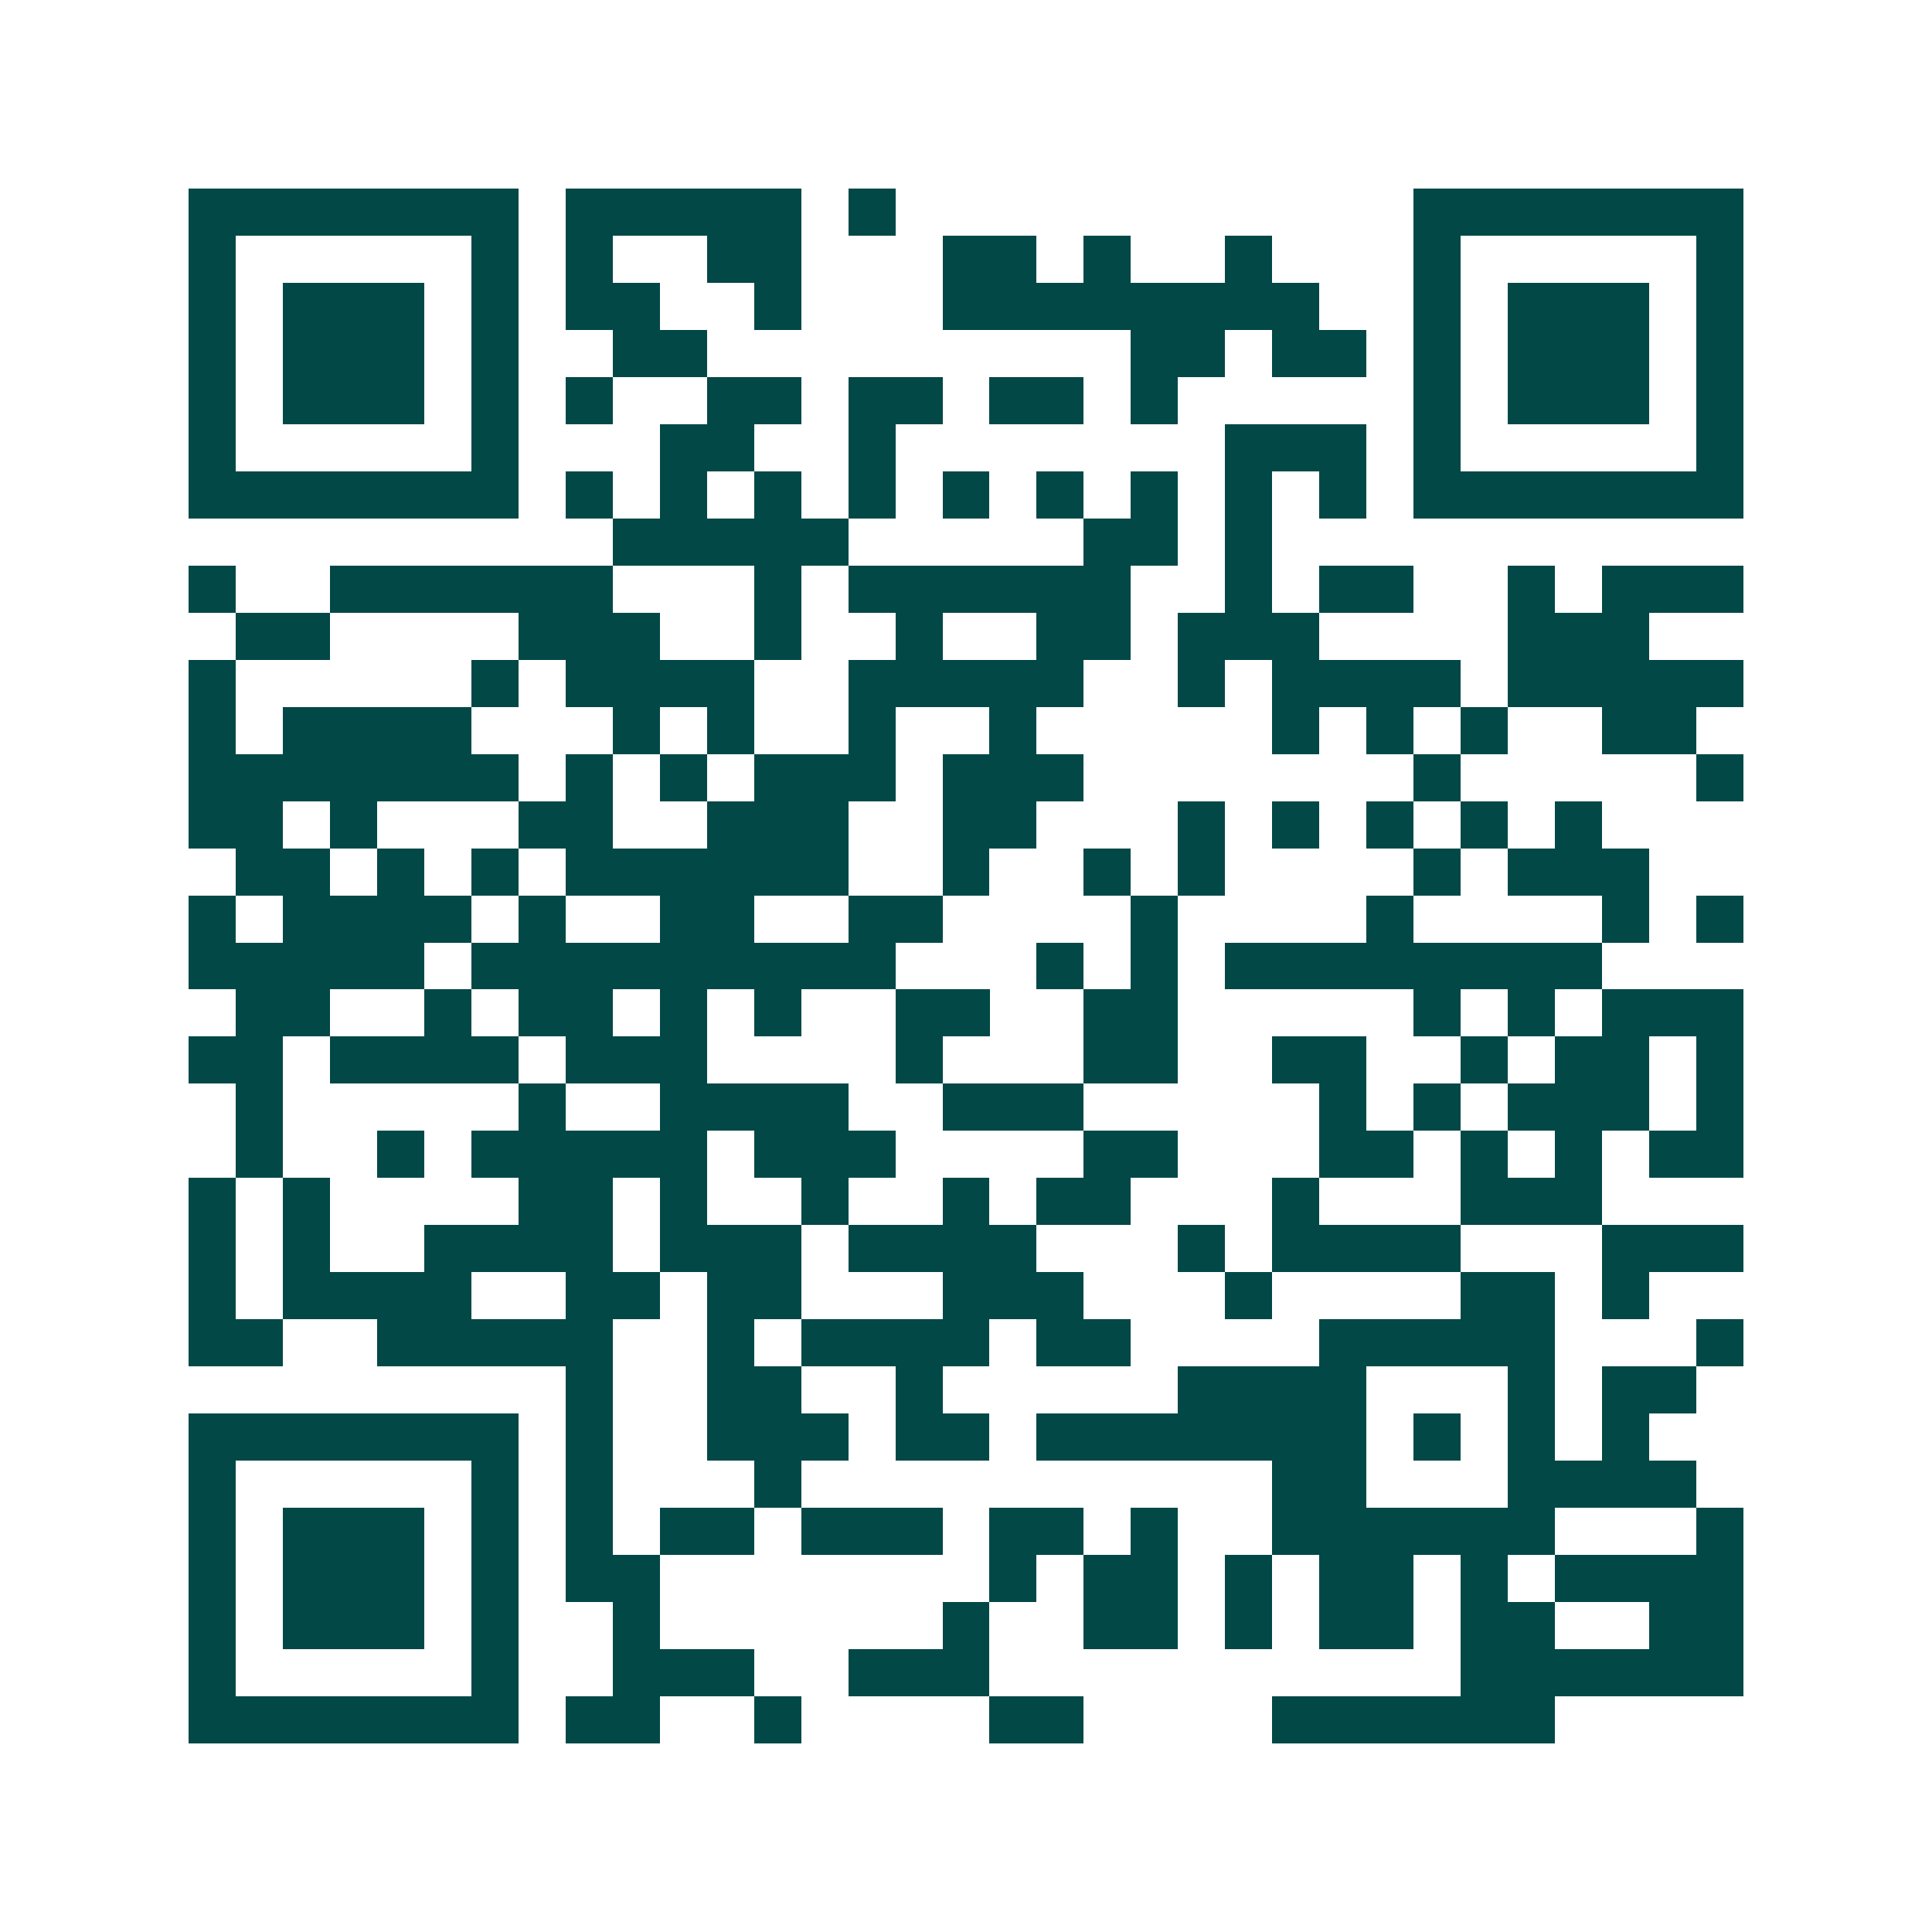 <svg xmlns="http://www.w3.org/2000/svg" width="200" height="200" viewBox="0 0 41 41" shape-rendering="crispEdges"><path fill="#ffffff" d="M0 0h41v41H0z"/><path stroke="#014847" d="M4 4.5h7m1 0h5m1 0h1m11 0h7M4 5.5h1m5 0h1m1 0h1m2 0h2m3 0h2m1 0h1m2 0h1m3 0h1m5 0h1M4 6.5h1m1 0h3m1 0h1m1 0h2m2 0h1m3 0h8m2 0h1m1 0h3m1 0h1M4 7.5h1m1 0h3m1 0h1m2 0h2m9 0h2m1 0h2m1 0h1m1 0h3m1 0h1M4 8.5h1m1 0h3m1 0h1m1 0h1m2 0h2m1 0h2m1 0h2m1 0h1m5 0h1m1 0h3m1 0h1M4 9.5h1m5 0h1m3 0h2m2 0h1m7 0h3m1 0h1m5 0h1M4 10.5h7m1 0h1m1 0h1m1 0h1m1 0h1m1 0h1m1 0h1m1 0h1m1 0h1m1 0h1m1 0h7M13 11.5h5m5 0h2m1 0h1M4 12.5h1m2 0h6m3 0h1m1 0h6m2 0h1m1 0h2m2 0h1m1 0h3M5 13.5h2m4 0h3m2 0h1m2 0h1m2 0h2m1 0h3m4 0h3M4 14.5h1m5 0h1m1 0h4m2 0h5m2 0h1m1 0h4m1 0h5M4 15.5h1m1 0h4m3 0h1m1 0h1m2 0h1m2 0h1m5 0h1m1 0h1m1 0h1m2 0h2M4 16.5h7m1 0h1m1 0h1m1 0h3m1 0h3m7 0h1m5 0h1M4 17.5h2m1 0h1m3 0h2m2 0h3m2 0h2m3 0h1m1 0h1m1 0h1m1 0h1m1 0h1M5 18.5h2m1 0h1m1 0h1m1 0h6m2 0h1m2 0h1m1 0h1m4 0h1m1 0h3M4 19.5h1m1 0h4m1 0h1m2 0h2m2 0h2m4 0h1m4 0h1m4 0h1m1 0h1M4 20.5h5m1 0h9m3 0h1m1 0h1m1 0h8M5 21.5h2m2 0h1m1 0h2m1 0h1m1 0h1m2 0h2m2 0h2m5 0h1m1 0h1m1 0h3M4 22.5h2m1 0h4m1 0h3m4 0h1m3 0h2m2 0h2m2 0h1m1 0h2m1 0h1M5 23.5h1m5 0h1m2 0h4m2 0h3m5 0h1m1 0h1m1 0h3m1 0h1M5 24.5h1m2 0h1m1 0h5m1 0h3m4 0h2m3 0h2m1 0h1m1 0h1m1 0h2M4 25.5h1m1 0h1m4 0h2m1 0h1m2 0h1m2 0h1m1 0h2m3 0h1m3 0h3M4 26.5h1m1 0h1m2 0h4m1 0h3m1 0h4m3 0h1m1 0h4m3 0h3M4 27.5h1m1 0h4m2 0h2m1 0h2m3 0h3m3 0h1m4 0h2m1 0h1M4 28.5h2m2 0h5m2 0h1m1 0h4m1 0h2m4 0h5m3 0h1M12 29.5h1m2 0h2m2 0h1m5 0h4m3 0h1m1 0h2M4 30.5h7m1 0h1m2 0h3m1 0h2m1 0h7m1 0h1m1 0h1m1 0h1M4 31.5h1m5 0h1m1 0h1m3 0h1m10 0h2m3 0h4M4 32.5h1m1 0h3m1 0h1m1 0h1m1 0h2m1 0h3m1 0h2m1 0h1m2 0h6m3 0h1M4 33.5h1m1 0h3m1 0h1m1 0h2m7 0h1m1 0h2m1 0h1m1 0h2m1 0h1m1 0h4M4 34.5h1m1 0h3m1 0h1m2 0h1m6 0h1m2 0h2m1 0h1m1 0h2m1 0h2m2 0h2M4 35.5h1m5 0h1m2 0h3m2 0h3m10 0h6M4 36.5h7m1 0h2m2 0h1m4 0h2m4 0h6"/></svg>

